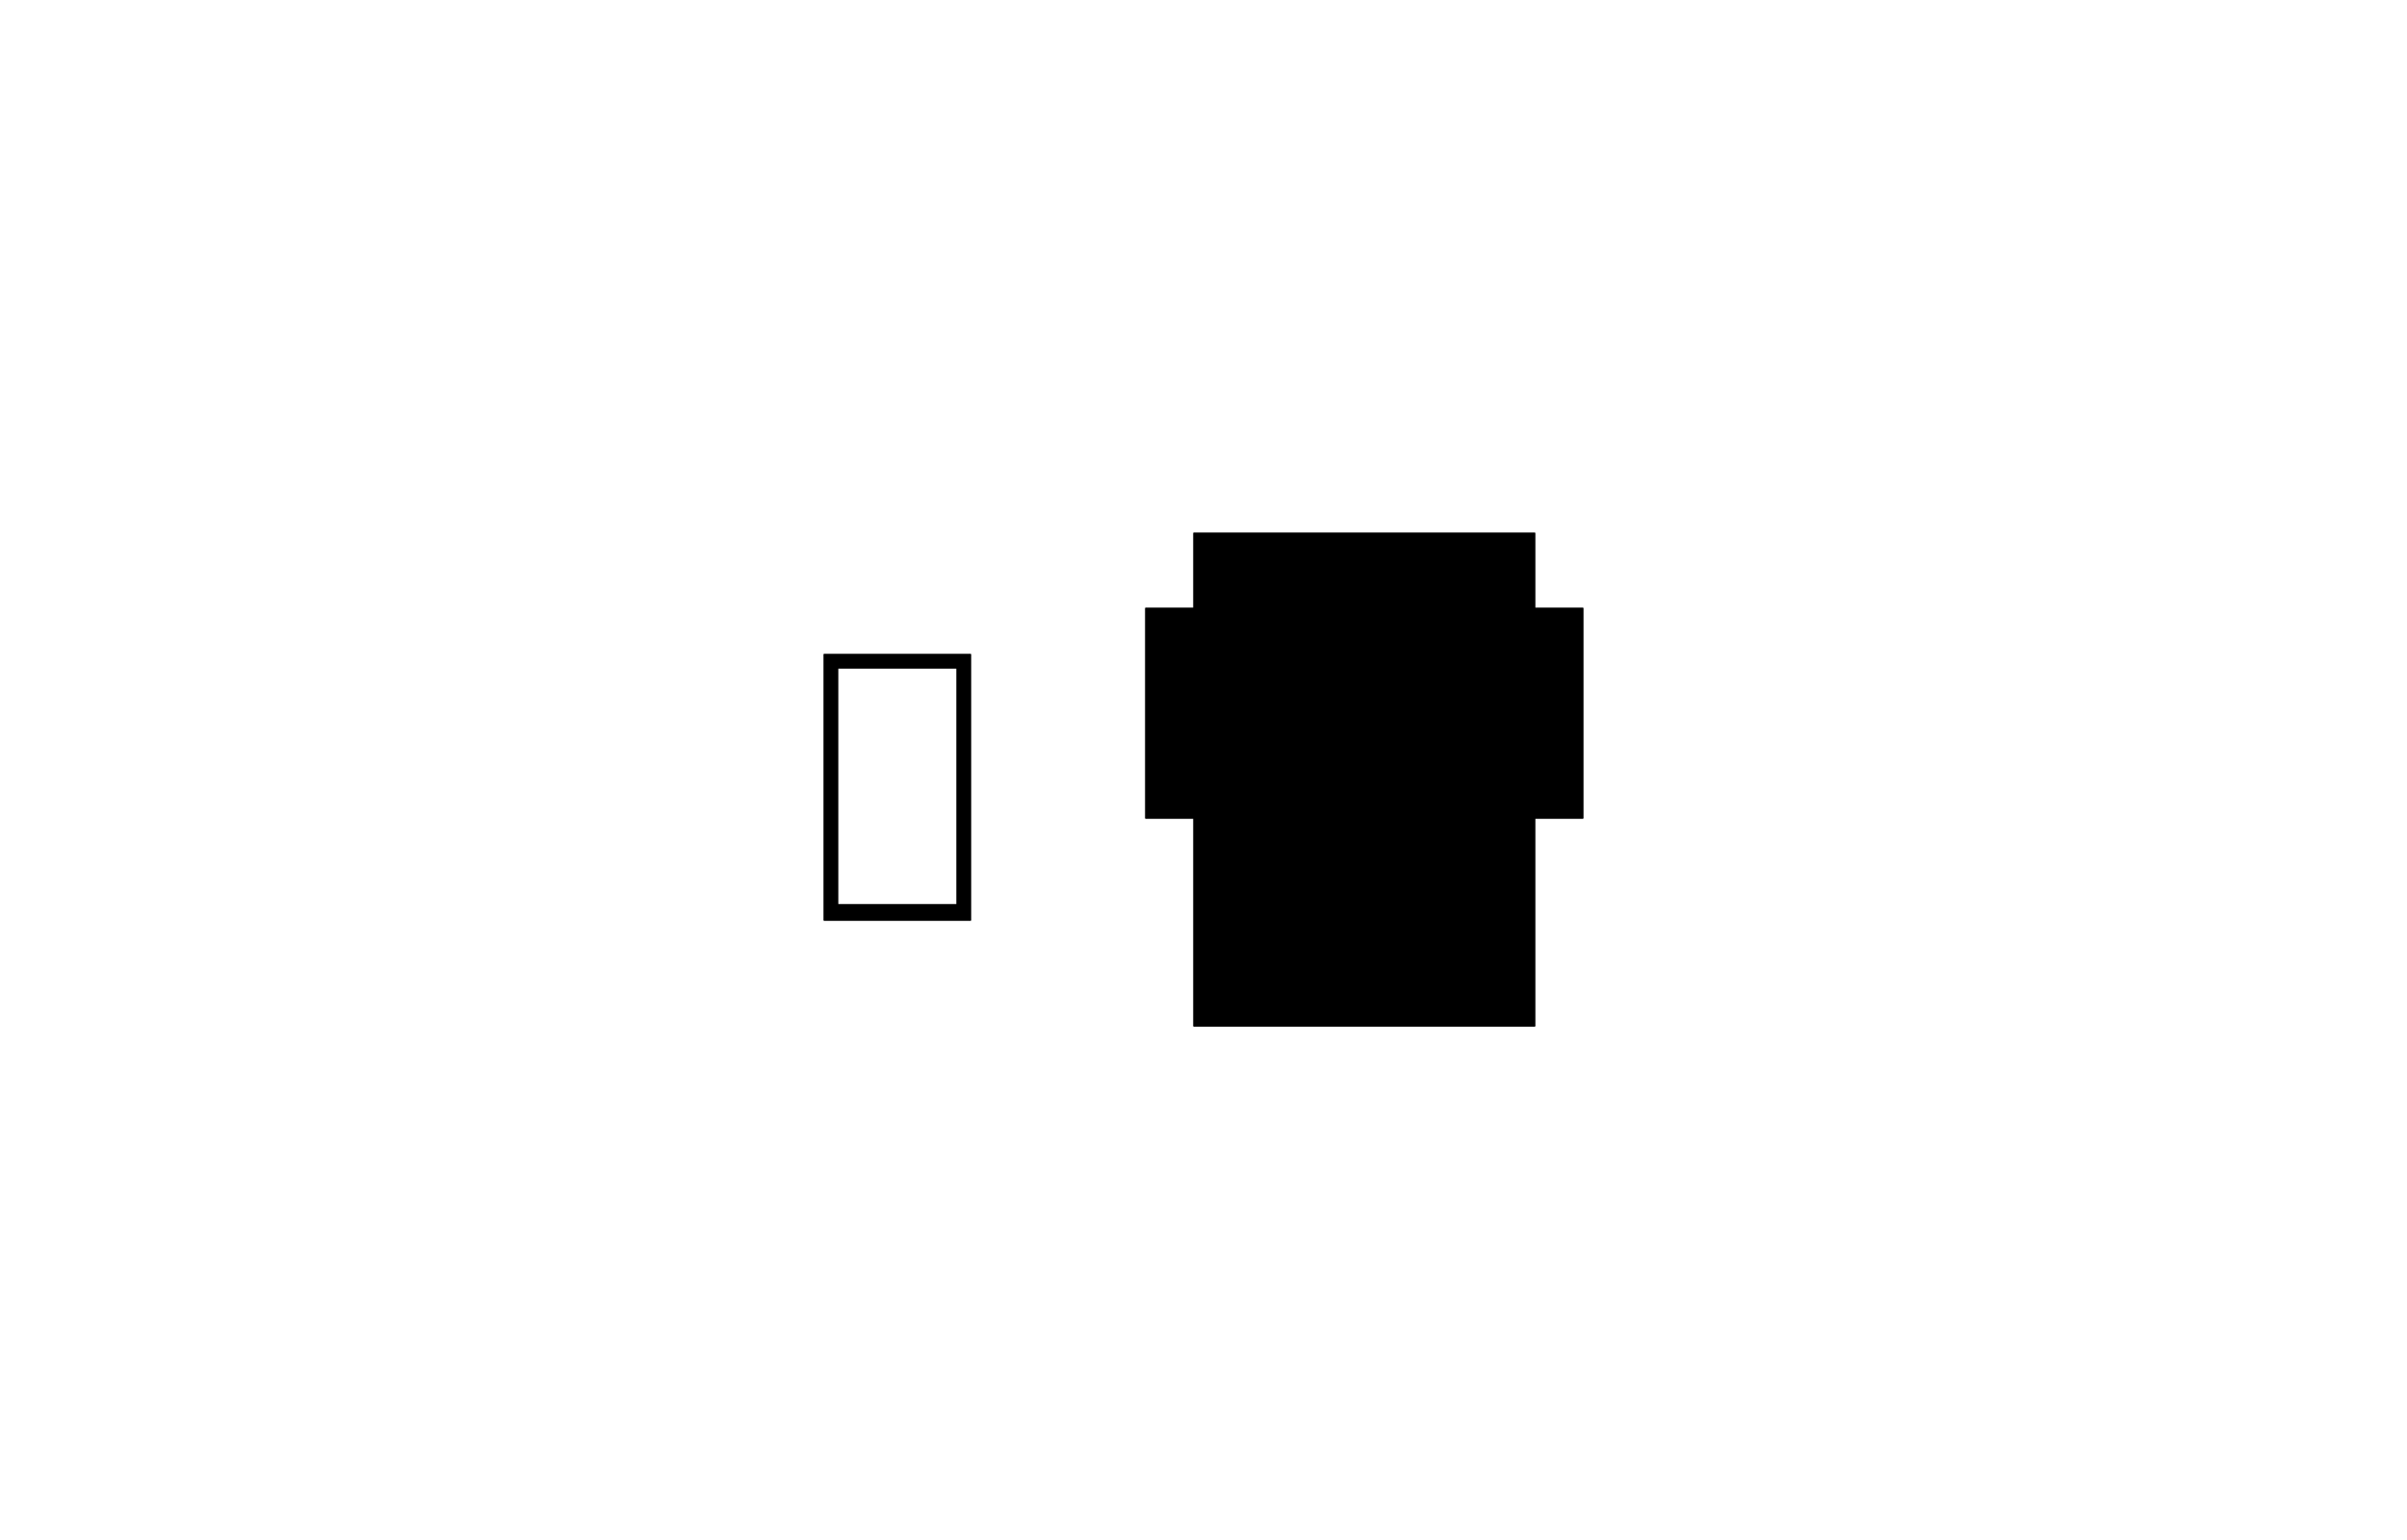 <?xml version="1.0" encoding="utf-8"?>
<!-- Generator: Adobe Illustrator 27.4.1, SVG Export Plug-In . SVG Version: 6.00 Build 0)  -->
<svg version="1.1" id="Ebene_1" xmlns="http://www.w3.org/2000/svg" xmlns:xlink="http://www.w3.org/1999/xlink" x="0px" y="0px"
	 viewBox="0 0 125 80" style="enable-background:new 0 0 125 80;" xml:space="preserve">
<style type="text/css">
	.st0{fill-rule:evenodd;clip-rule:evenodd;}
	.st1{fill:none;stroke:#000000;stroke-width:7.200000e-02;stroke-linecap:round;stroke-linejoin:round;stroke-miterlimit:10;}
</style>
<path class="st0" d="M50.4,34h-7.6v13.8h7.6V34 M43.5,47V34.7h6.2V47H43.5"/>
<path class="st1" d="M50.4,34h-7.6v13.8h7.6V34 M43.5,47V34.7h6.2V47H43.5"/>
<rect x="62" y="27.7" class="st0" width="17.7" height="25.6"/>
<rect x="62" y="27.7" class="st1" width="17.7" height="25.6"/>
<rect x="59.5" y="31.6" class="st0" width="22.7" height="10.9"/>
<rect x="59.5" y="31.6" class="st1" width="22.7" height="10.9"/>
</svg>
